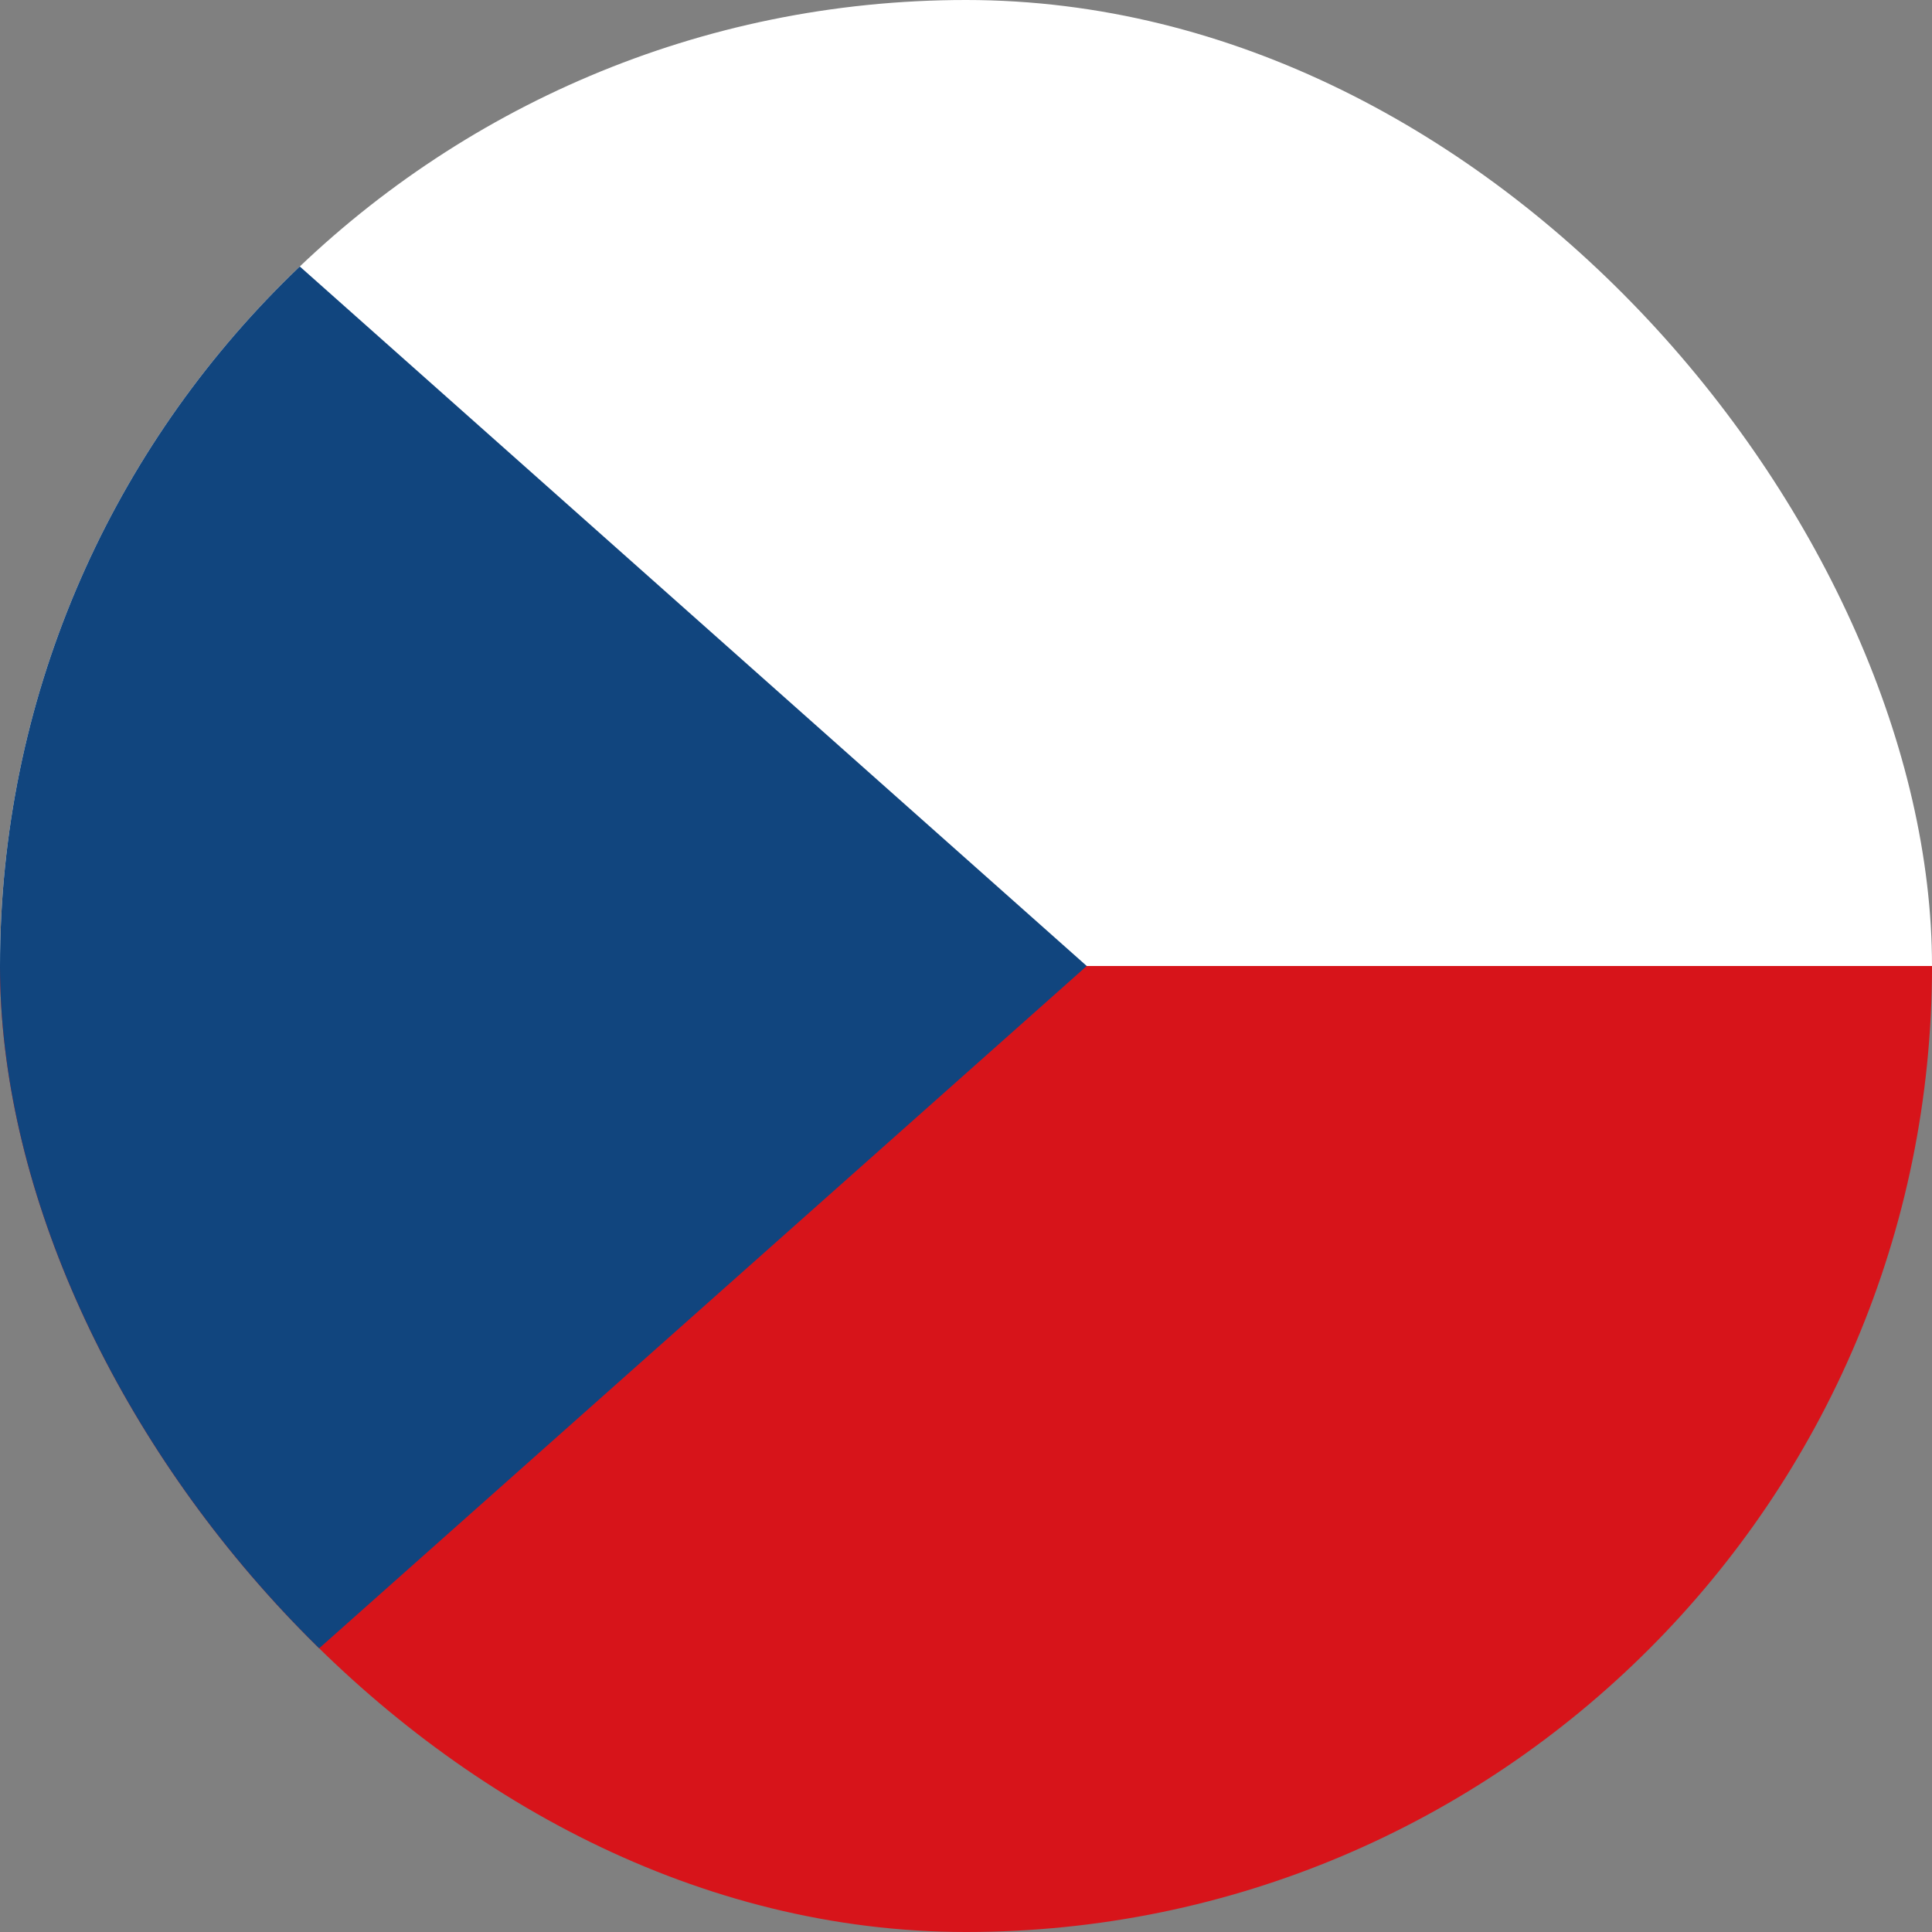 <svg width="16" height="16" viewBox="0 0 16 16" fill="none" xmlns="http://www.w3.org/2000/svg">
<rect x="0" y="0" width="16" height="16" fill="#808080" stroke="none"/>
<g clip-path="url(#clip0_5562_11507)">
<path d="M0 0H16V8H0V0Z" fill="white"/>
<path d="M0 8H16V16H0V8Z" fill="#D7141A"/>
<path d="M9 8L0 0V16L9 8Z" fill="#11457E"/>
</g>
<defs>
<clipPath id="clip0_5562_11507">
<rect width="16" height="16" rx="8" fill="white"/>
</clipPath>
</defs>
</svg>
